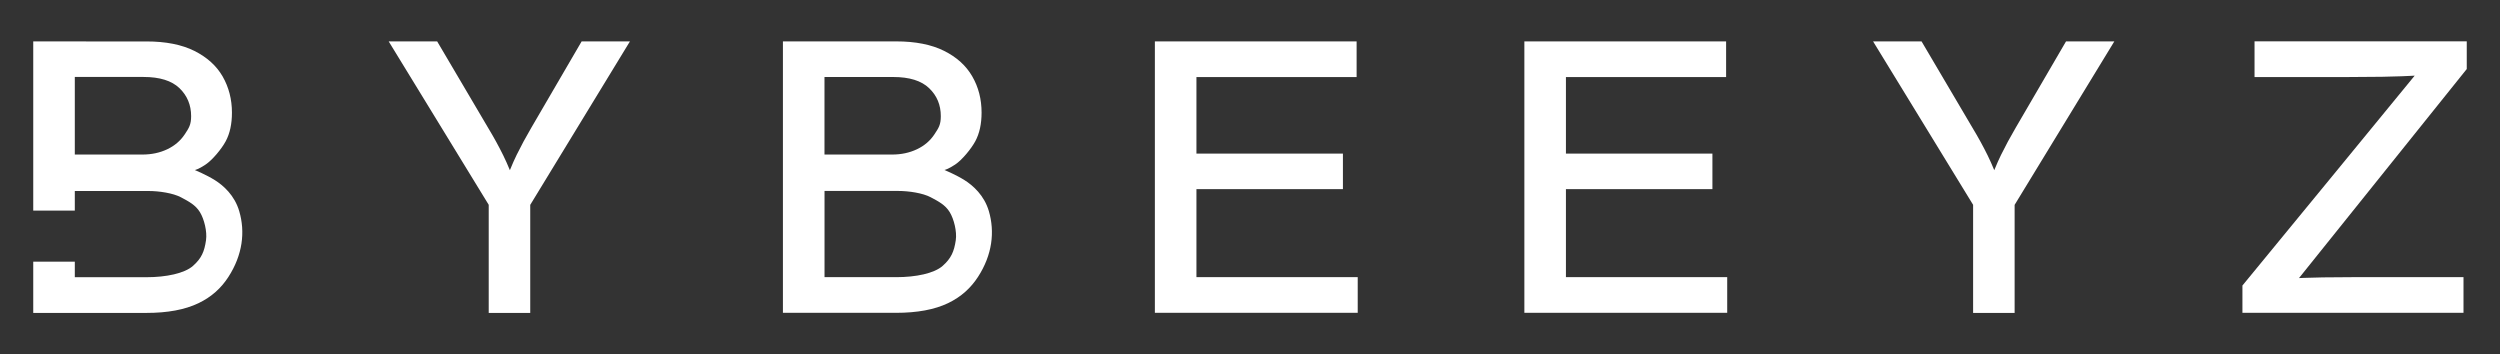 <svg viewBox="0 0 567.81 80.47" xmlns="http://www.w3.org/2000/svg" data-name="Laag 1" id="Laag_1">
  <rect x="0" y="0" width="567.81" height="80.47" fill="#333333" stroke="none"/>
  <defs>
    <style>
      .cls-1 {
        fill: #fff;
      }
    </style>
  </defs>
  <path d="M111,71.06v-24.54l-22.72-37.12h11.01l11.59,19.66c1.3,2.15,2.43,4.22,3.41,6.21.98,1.99,1.99,4.44,3.04,7.37h-3.02c1.05-2.98,2.06-5.47,3.04-7.47.98-2,2.08-4.03,3.29-6.1l11.46-19.66h10.97l-22.64,37.12v24.54h-9.44Z" class="cls-1"></path>
  <path d="M177.82,71.06V9.4h25.72c4.39,0,8.01.72,10.88,2.15,2.87,1.43,5.01,3.37,6.41,5.81,1.41,2.44,2.11,5.18,2.11,8.21,0,2.57-.47,4.72-1.41,6.48-.94,1.75-3.01,4.27-4.6,5.33-1.59,1.06-2.43,1.23-2.43,1.23h0s2.57,1.05,4.53,2.28c1.96,1.23,4.51,3.47,5.57,7.08,1.36,4.66.8,9.88-2.48,14.93-1.59,2.44-3.75,4.5-6.81,5.96-3.06,1.46-6.99,2.19-11.79,2.19h-25.71ZM187.26,35.1h15.37c2.07,0,3.94-.4,5.63-1.2,1.68-.8,3.01-1.93,3.97-3.39.97-1.46,1.45-2.17,1.45-4.13,0-2.54-.88-4.66-2.65-6.35-1.77-1.7-4.48-2.54-8.15-2.54h-15.62v17.62ZM187.26,62.95h16.33c4.41,0,8.59-.85,10.52-2.57,1.93-1.71,2.59-3.25,2.97-5.82.29-1.97-.41-4.8-1.39-6.4-.98-1.6-2.51-2.41-4.31-3.36-1.79-.95-4.93-1.43-7.41-1.43h-16.7v19.57Z" class="cls-1"></path>
  <path d="M262.3,71.06V9.4h45.82v8.11h-36.38v17.37h33.27v8.07h-33.27v19.99h36.63v8.11h-46.06Z" class="cls-1"></path>
  <path d="M346.22,71.06V9.4h45.82v8.11h-36.38v17.37h33.27v8.07h-33.27v19.99h36.63v8.11h-46.06Z" class="cls-1"></path>
  <path d="M448.14,71.06v-24.54l-22.72-37.12h11.01l11.59,19.66c1.3,2.15,2.43,4.22,3.41,6.21.98,1.99,1.99,4.44,3.04,7.37h-3.02c1.05-2.98,2.06-5.47,3.04-7.47.98-2,2.08-4.03,3.29-6.1l11.46-19.66h10.97l-22.64,37.12v24.54h-9.44Z" class="cls-1"></path>
  <path d="M509.31,71.06v-6.21s40.17-48.89,41.71-50.82l-1.09,3.06c-2.62.19-6.25.31-8.88.35s-5.25.06-7.84.06h-21.15v-8.11h48.2v6.29s-39.08,48.72-40.71,50.73l-.91-3.06c2.65-.19,6.3-.31,8.95-.35s5.3-.06,7.95-.06h23.98v8.11h-50.2Z" class="cls-1"></path>
  <path d="M54.34,47.98c-1.05-3.61-3.6-5.85-5.56-7.08-.98-.61-2.11-1.18-3-1.6-.89-.41-1.53-.68-1.53-.68,0,0,.84-.16,2.42-1.23,1.59-1.06,3.66-3.57,4.6-5.32.94-1.76,1.41-3.91,1.41-6.48,0-3.03-.71-5.77-2.11-8.22-1.41-2.44-3.55-4.37-6.42-5.81-2.87-1.43-6.5-2.15-10.88-2.15H7.55v38.43h9.44v-4.46h16.69c2.49,0,5.62.48,7.42,1.43,1.79.95,3.32,1.76,4.3,3.36.98,1.6,1.68,4.43,1.39,6.4-.37,2.58-1.03,4.11-2.96,5.82-1.93,1.71-6.11,2.57-10.52,2.57h-16.32v-3.53H7.55v11.64h25.71c4.8,0,8.73-.73,11.8-2.2,3.06-1.46,5.22-3.51,6.8-5.95,3.28-5.06,3.85-10.28,2.48-14.94ZM41.96,30.51c-.97,1.46-2.29,2.59-3.97,3.39-1.69.8-3.56,1.2-5.63,1.2h-15.37v-17.62h15.62c3.67,0,6.38.85,8.15,2.54,1.76,1.7,2.65,3.82,2.65,6.36,0,1.95-.49,2.67-1.45,4.13Z" class="cls-1"></path>
</svg>